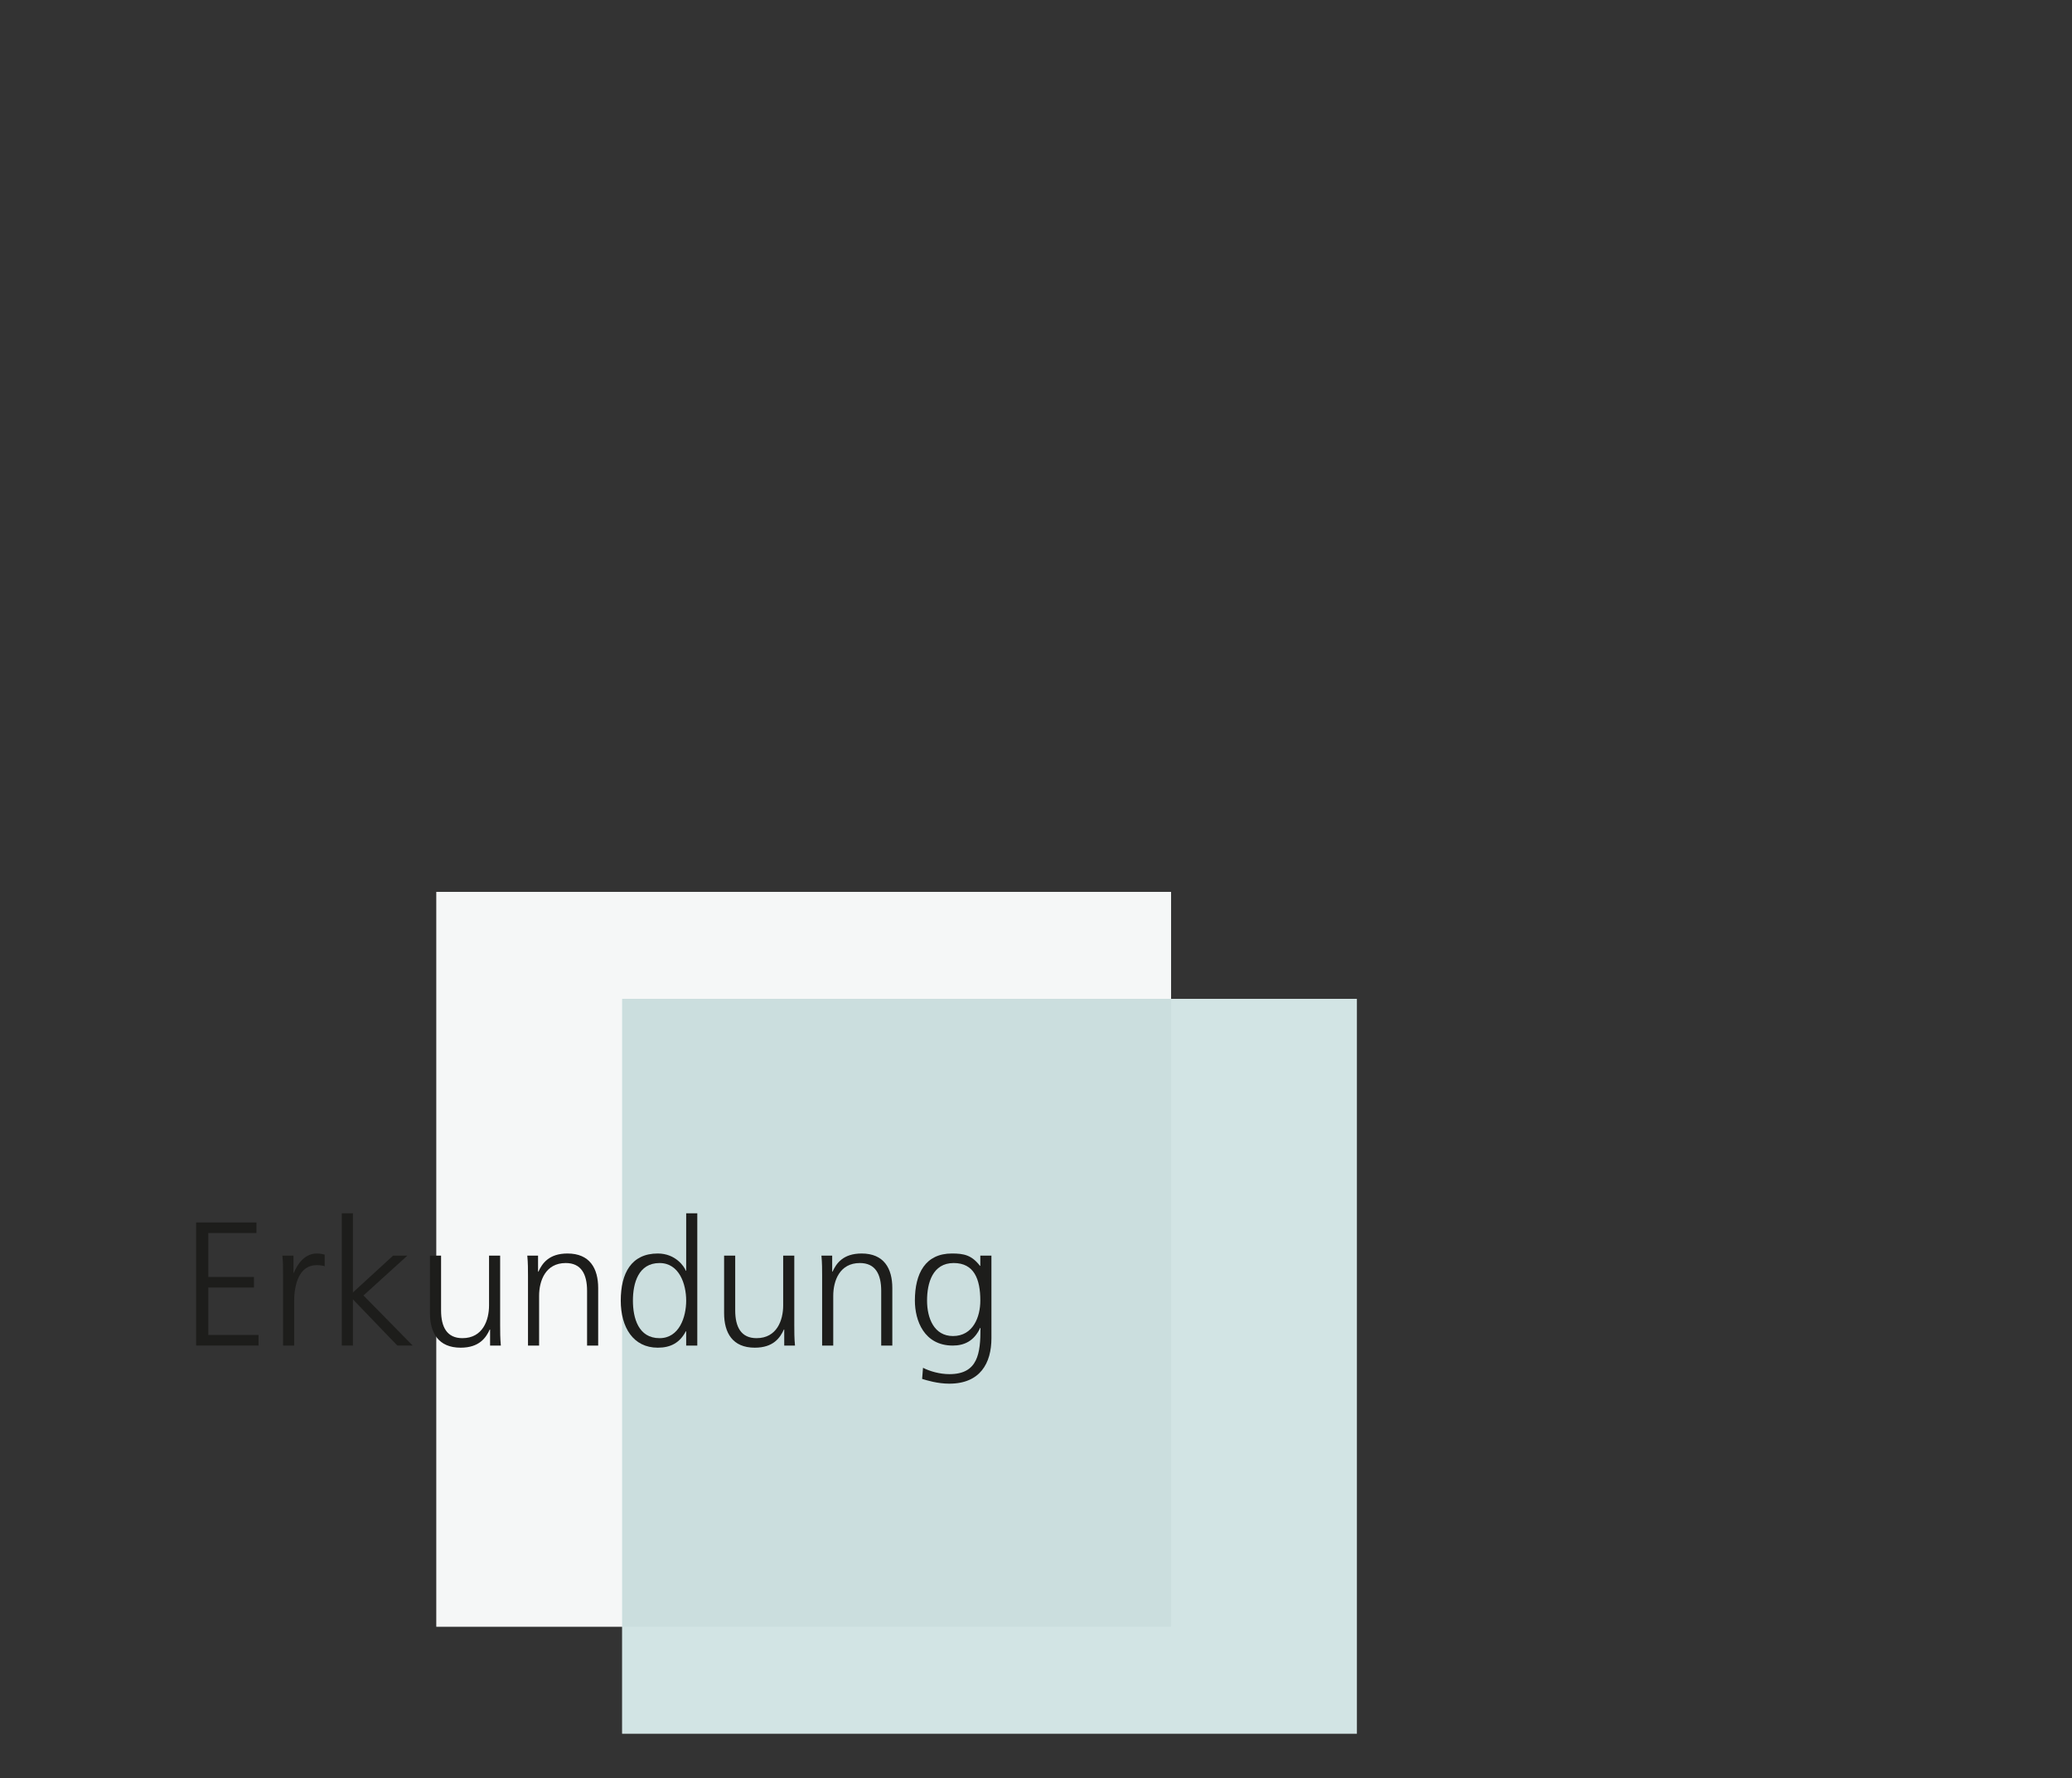 <?xml version="1.0" encoding="utf-8"?>
<!-- Generator: Adobe Illustrator 15.1.0, SVG Export Plug-In . SVG Version: 6.00 Build 0)  -->
<!DOCTYPE svg PUBLIC "-//W3C//DTD SVG 1.1//EN" "http://www.w3.org/Graphics/SVG/1.1/DTD/svg11.dtd">
<svg version="1.1" id="Ebene_1" xmlns="http://www.w3.org/2000/svg" xmlns:xlink="http://www.w3.org/1999/xlink" x="0px" y="0px"
	 width="282px" height="242px" viewBox="0 0 282 242" enable-background="new 0 0 282 242" xml:space="preserve">
<rect x="0" y="0" width="282" height="242" fill="#333333" stroke="none"/>
<rect x="59.384" y="121.37" fill="#FFFFFF" width="100" height="100"/>
<rect x="84.671" y="135.926" fill="#FFFFFF" width="100" height="100"/>
<rect x="59.384" y="121.37" opacity="0.2" fill="#D1D7DA" width="100" height="100"/>
<rect x="84.671" y="135.926" opacity="0.25" fill="#4D9696" width="100" height="100"/>
<g>
	<g>
		<path fill="#1D1D1B" d="M26.693,166.355h8.208v1.44h-6.553v5.977h6.217v1.44h-6.217v6.457h6.841v1.439h-8.497V166.355z"/>
		<path fill="#1D1D1B" d="M38.525,173.604c0-1.345,0-1.849-0.096-2.736h1.512v2.353h0.048c0.552-1.368,1.584-2.641,3.144-2.641
			c0.36,0,0.792,0.072,1.056,0.145v1.584c-0.312-0.096-0.72-0.145-1.104-0.145c-2.4,0-3.048,2.688-3.048,4.896v6.049h-1.512V173.604
			z"/>
		<path fill="#1D1D1B" d="M46.517,165.107h1.513v10.777l5.472-5.017h1.944l-5.977,5.425l6.697,6.816h-2.088l-6.048-6.289v6.289
			h-1.513V165.107z"/>
		<path fill="#1D1D1B" d="M68.07,180.229c0,0.937,0,1.896,0.096,2.881h-1.464v-2.184h-0.048c-0.504,1.104-1.416,2.472-3.96,2.472
			c-3.024,0-4.177-2.017-4.177-4.704v-7.825h1.513v7.44c0,2.305,0.816,3.793,2.904,3.793c2.76,0,3.625-2.424,3.625-4.465v-6.769
			h1.512V180.229z"/>
		<path fill="#1D1D1B" d="M71.861,173.748c0-0.936,0-1.896-0.096-2.88h1.464v2.185h0.048c0.504-1.104,1.417-2.473,3.96-2.473
			c3.024,0,4.176,2.017,4.176,4.705v7.824h-1.512v-7.44c0-2.304-0.816-3.792-2.904-3.792c-2.76,0-3.624,2.424-3.624,4.464v6.769
			h-1.512V173.748z"/>
		<path fill="#1D1D1B" d="M94.902,183.109H93.39v-1.944h-0.048c-0.816,1.56-2.064,2.232-3.816,2.232
			c-3.36,0-5.041-2.784-5.041-6.409c0-3.72,1.44-6.408,5.041-6.408c2.4,0,3.6,1.752,3.816,2.353h0.048v-7.825h1.512V183.109z
			 M89.765,182.102c2.688,0,3.625-2.881,3.625-5.113c0-2.231-0.936-5.111-3.625-5.111c-2.88,0-3.624,2.736-3.624,5.111
			C86.141,179.365,86.885,182.102,89.765,182.102z"/>
		<path fill="#1D1D1B" d="M108.102,180.229c0,0.937,0,1.896,0.096,2.881h-1.464v-2.184h-0.048c-0.504,1.104-1.416,2.472-3.96,2.472
			c-3.024,0-4.176-2.017-4.176-4.704v-7.825h1.512v7.44c0,2.305,0.816,3.793,2.904,3.793c2.76,0,3.625-2.424,3.625-4.465v-6.769
			h1.512V180.229z"/>
		<path fill="#1D1D1B" d="M111.893,173.748c0-0.936,0-1.896-0.096-2.88h1.464v2.185h0.048c0.504-1.104,1.416-2.473,3.96-2.473
			c3.024,0,4.176,2.017,4.176,4.705v7.824h-1.512v-7.44c0-2.304-0.816-3.792-2.904-3.792c-2.76,0-3.624,2.424-3.624,4.464v6.769
			h-1.513V173.748z"/>
		<path fill="#1D1D1B" d="M134.934,182.102c0,3.408-1.536,6.192-5.736,6.192c-1.608,0-3.072-0.456-3.696-0.647l0.12-1.513
			c0.936,0.479,2.28,0.864,3.6,0.864c3.888,0,4.224-2.832,4.224-6.289h-0.048c-0.816,1.776-2.16,2.4-3.72,2.4
			c-3.913,0-5.161-3.408-5.161-6.121c0-3.72,1.44-6.408,5.041-6.408c1.632,0,2.688,0.217,3.816,1.68h0.048v-1.392h1.512V182.102z
			 M129.701,181.813c2.736,0,3.721-2.593,3.721-4.825c0-2.951-0.864-5.111-3.625-5.111c-2.88,0-3.625,2.736-3.625,5.111
			C126.173,179.389,127.133,181.813,129.701,181.813z"/>
	</g>
</g>
</svg>
